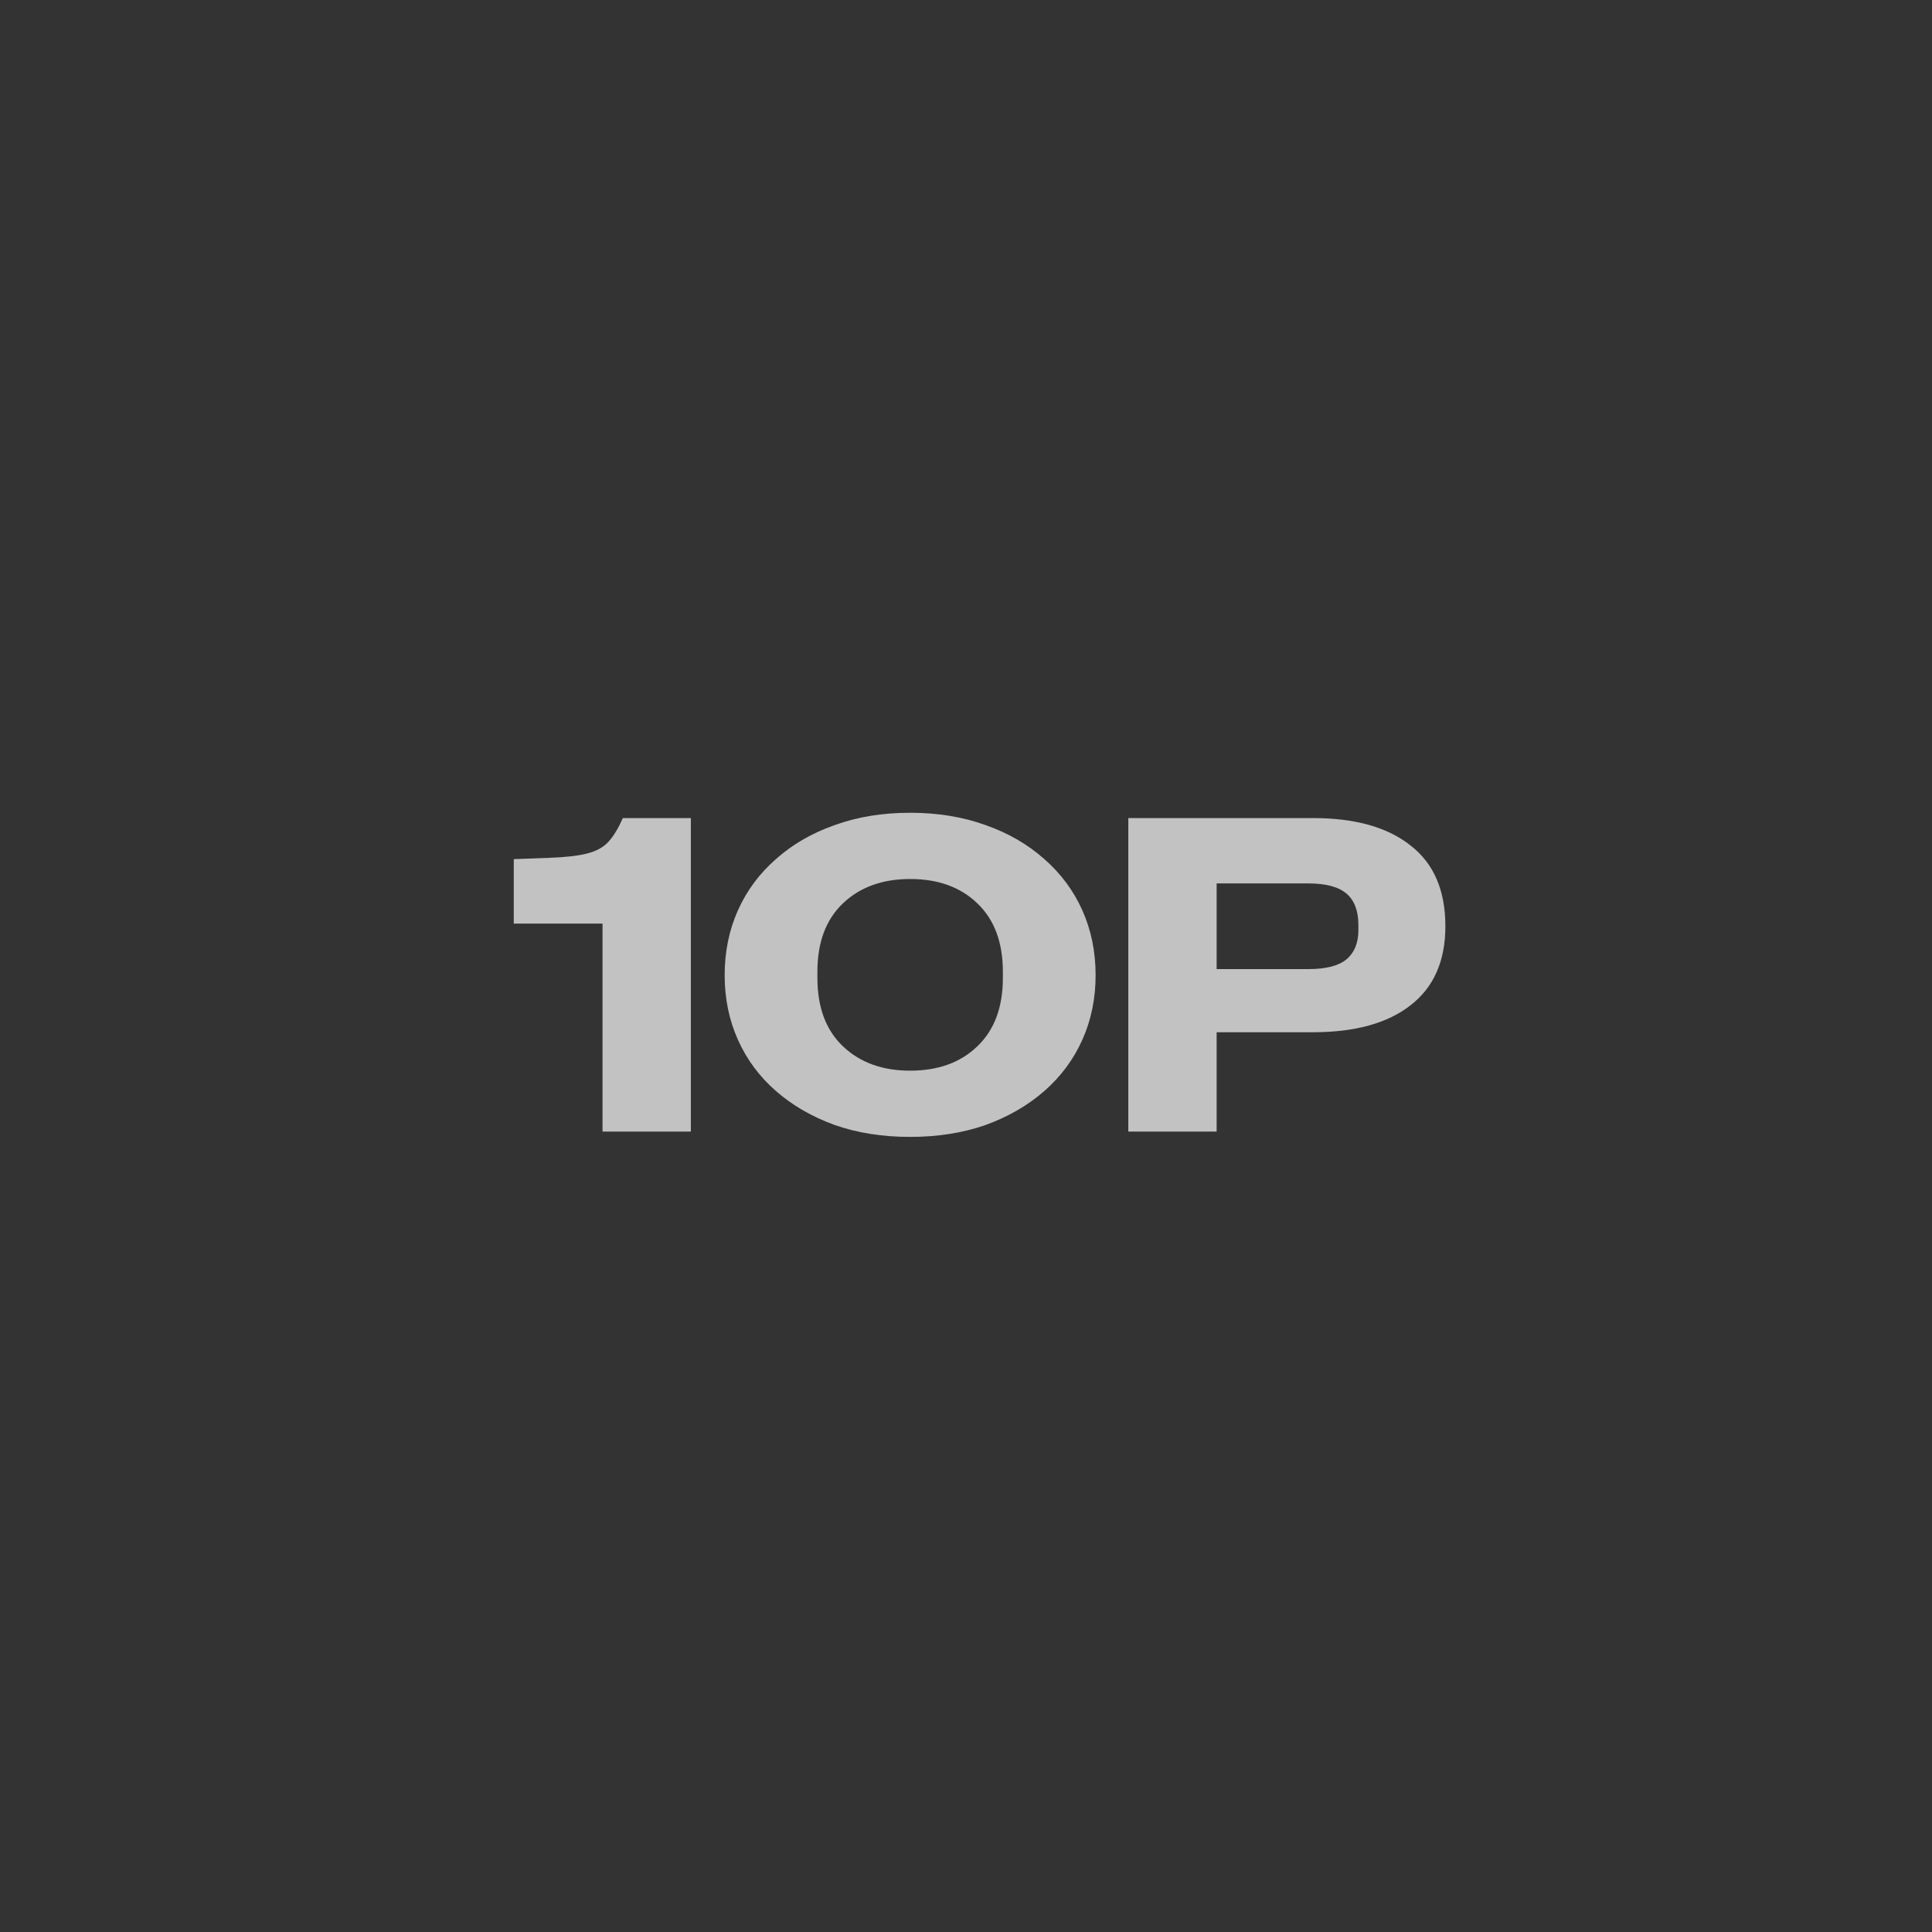 <svg width="70" height="70" viewBox="0 0 70 70" fill="none" xmlns="http://www.w3.org/2000/svg">
<rect x="0" y="0" width="70" height="70" fill="#333333" stroke="none"/>
<path d="M21.831 41V33.464H18.615V31.128L19.911 31.08C20.509 31.059 20.967 31.005 21.287 30.92C21.618 30.835 21.874 30.691 22.055 30.488C22.237 30.285 22.407 30.003 22.567 29.64H25.031V41H21.831ZM32.976 41.192C31.973 41.192 31.061 41.048 30.24 40.76C29.418 40.461 28.709 40.051 28.112 39.528C27.514 39.005 27.056 38.387 26.736 37.672C26.416 36.957 26.256 36.179 26.256 35.336C26.256 34.483 26.416 33.699 26.736 32.984C27.056 32.269 27.514 31.651 28.112 31.128C28.709 30.595 29.418 30.184 30.24 29.896C31.061 29.597 31.973 29.448 32.976 29.448C33.978 29.448 34.89 29.597 35.712 29.896C36.533 30.184 37.242 30.595 37.84 31.128C38.437 31.651 38.896 32.269 39.216 32.984C39.536 33.699 39.696 34.483 39.696 35.336C39.696 36.179 39.536 36.957 39.216 37.672C38.896 38.387 38.437 39.005 37.84 39.528C37.242 40.051 36.533 40.461 35.712 40.76C34.89 41.048 33.978 41.192 32.976 41.192ZM32.976 38.792C33.989 38.792 34.8 38.499 35.408 37.912C36.026 37.325 36.336 36.499 36.336 35.432V35.208C36.336 34.141 36.026 33.315 35.408 32.728C34.8 32.141 33.989 31.848 32.976 31.848C31.973 31.848 31.162 32.141 30.544 32.728C29.925 33.315 29.616 34.141 29.616 35.208V35.432C29.616 36.499 29.925 37.325 30.544 37.912C31.162 38.499 31.973 38.792 32.976 38.792ZM40.881 41V29.64H47.569C49.095 29.64 50.273 29.971 51.105 30.632C51.948 31.283 52.369 32.259 52.369 33.56C52.369 34.819 51.948 35.773 51.105 36.424C50.273 37.075 49.095 37.4 47.569 37.4H44.081V41H40.881ZM47.409 32.008H44.081V35.112H47.409C48.039 35.112 48.497 34.995 48.785 34.76C49.073 34.515 49.217 34.163 49.217 33.704V33.512C49.217 33 49.073 32.621 48.785 32.376C48.497 32.131 48.039 32.008 47.409 32.008Z" fill="white" fill-opacity="0.7"/>
</svg>
